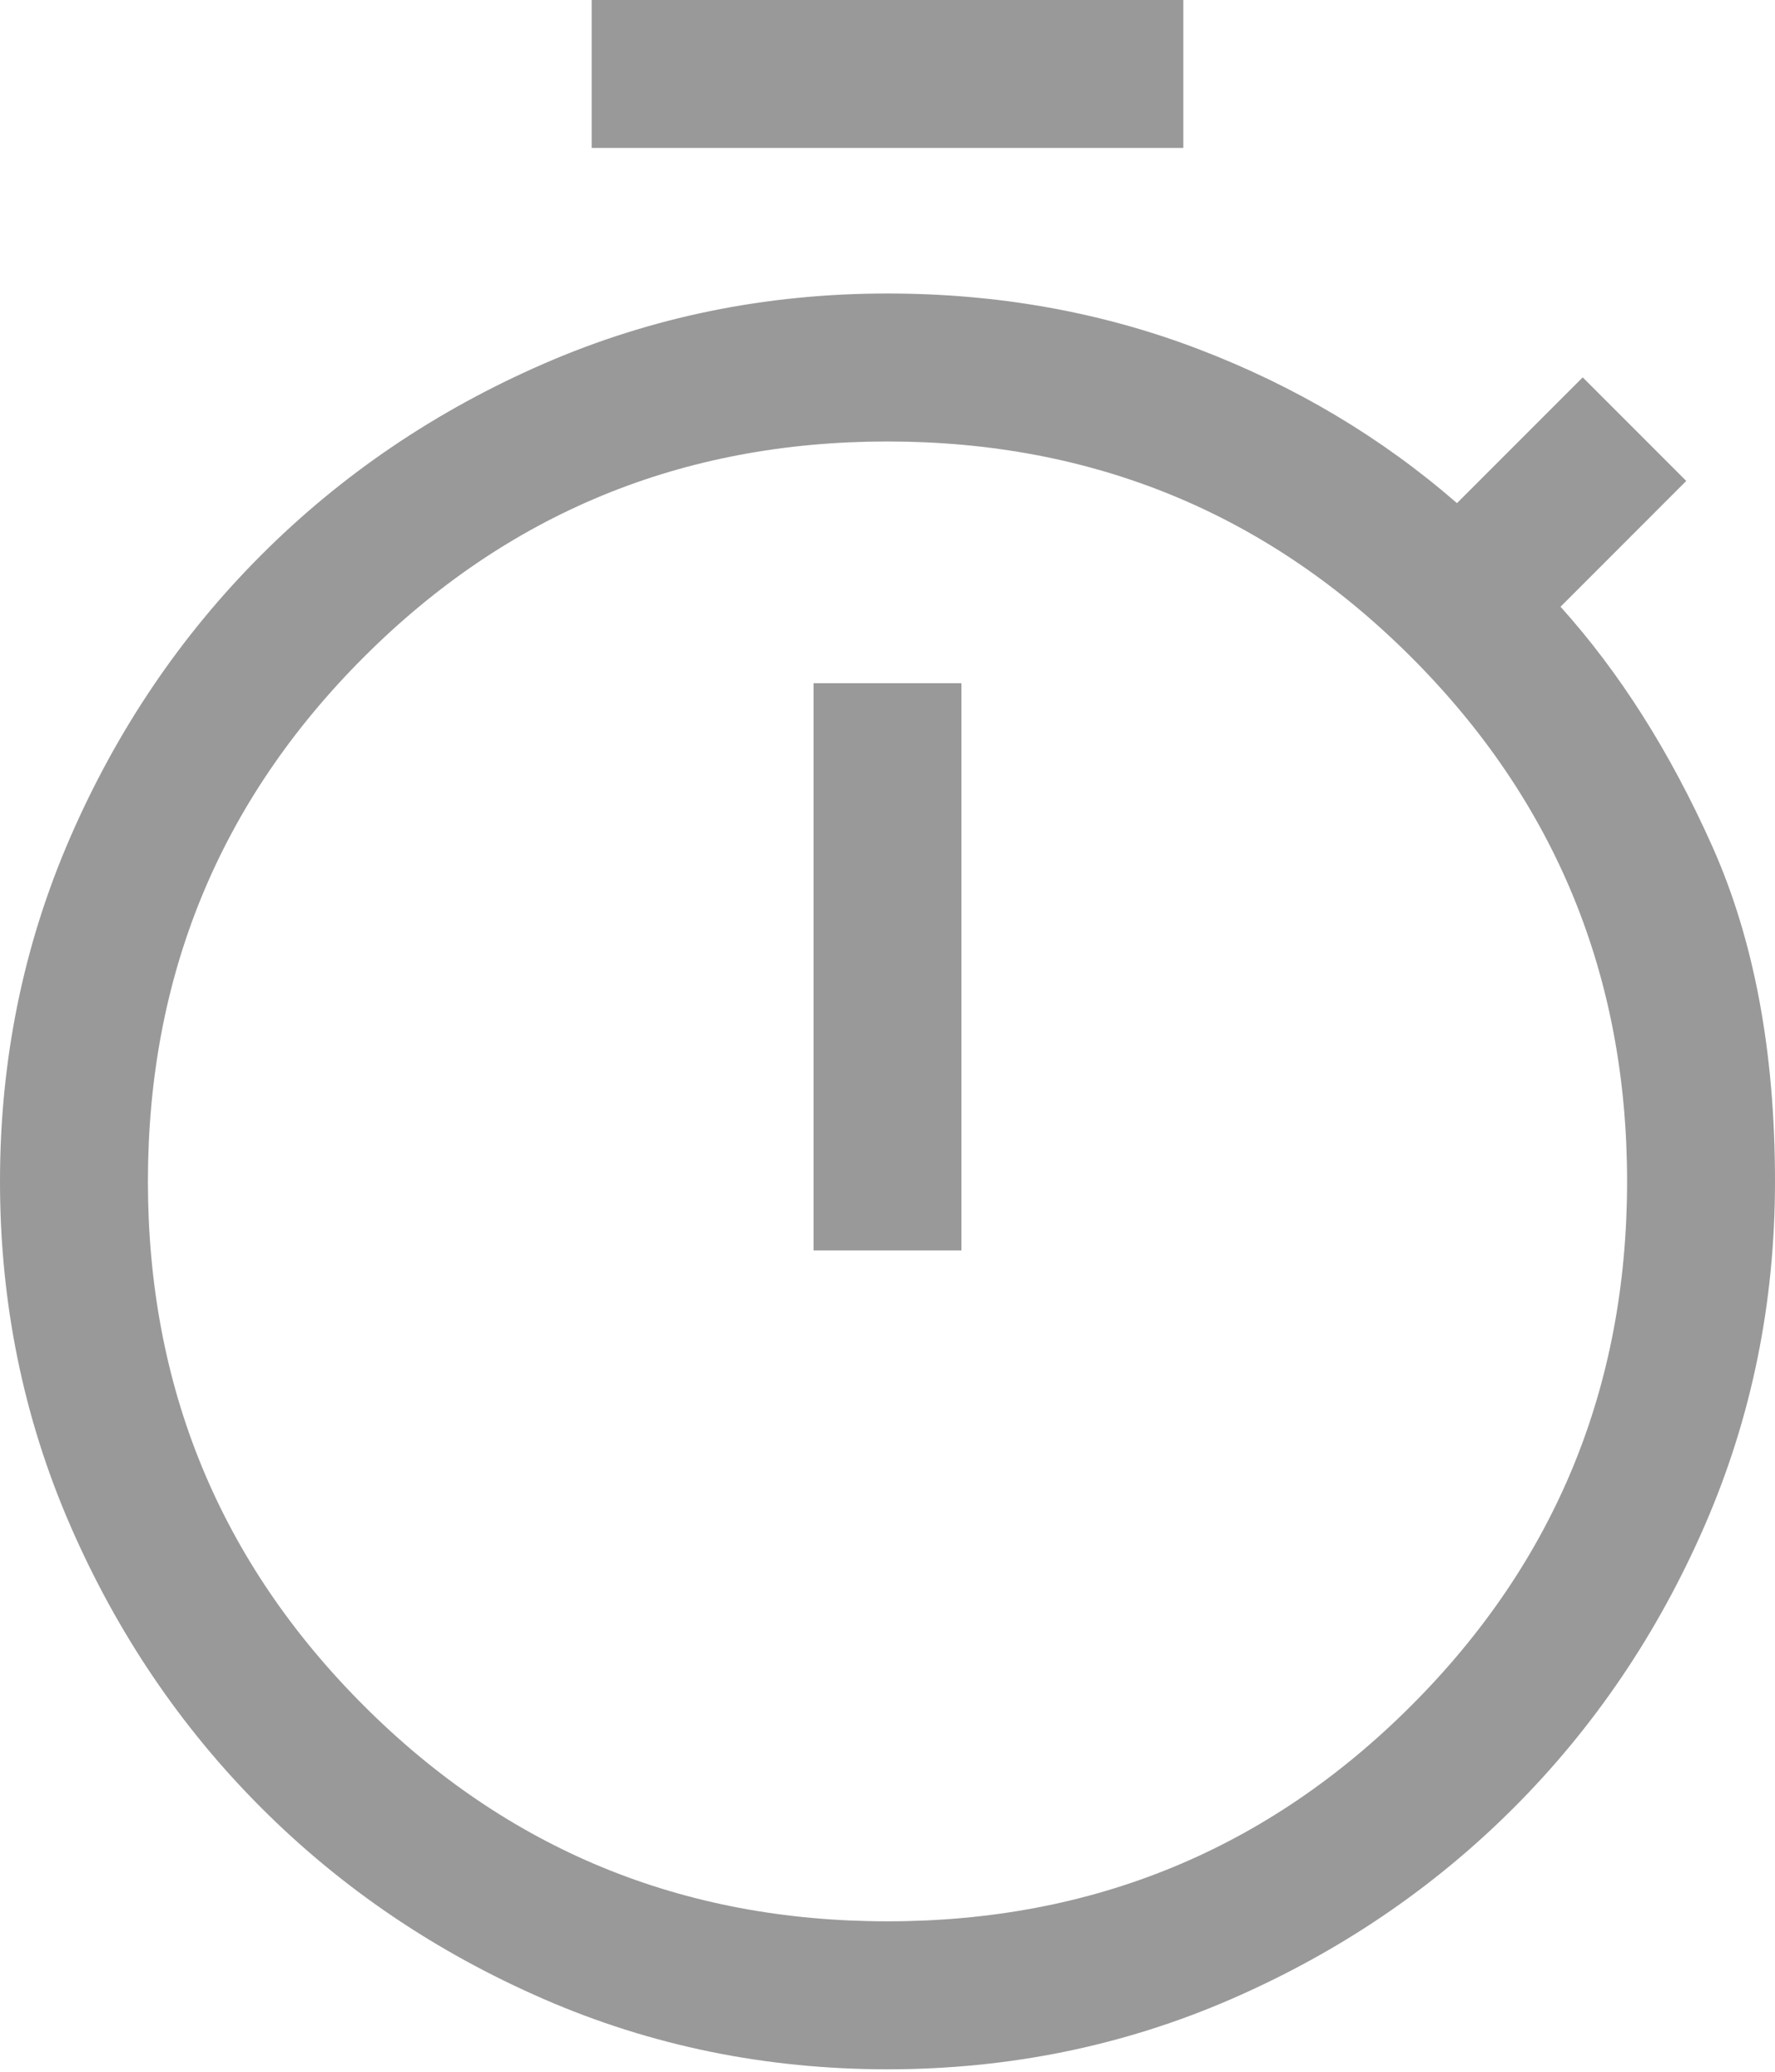 <svg width="36" height="42" viewBox="0 0 36 42" fill="none" xmlns="http://www.w3.org/2000/svg">
<path d="M12 3V0H24V3H12ZM16.5 25.35H19.5V13.85H16.5V25.35ZM18 41.95C15.533 41.95 13.208 41.475 11.025 40.525C8.842 39.575 6.933 38.283 5.3 36.65C3.667 35.017 2.375 33.108 1.425 30.925C0.475 28.742 0 26.417 0 23.95C0 21.483 0.475 19.158 1.425 16.975C2.375 14.792 3.667 12.883 5.3 11.25C6.933 9.617 8.842 8.325 11.025 7.375C13.208 6.425 15.533 5.95 18 5.95C20.233 5.95 22.333 6.325 24.3 7.075C26.267 7.825 28.017 8.867 29.55 10.2L32.1 7.65L34.2 9.75L31.65 12.3C32.85 13.633 33.875 15.25 34.725 17.15C35.575 19.05 36 21.317 36 23.95C36 26.417 35.525 28.742 34.575 30.925C33.625 33.108 32.333 35.017 30.7 36.65C29.067 38.283 27.158 39.575 24.975 40.525C22.792 41.475 20.467 41.95 18 41.95ZM18 38.95C22.167 38.95 25.708 37.492 28.625 34.575C31.542 31.658 33 28.117 33 23.95C33 19.783 31.542 16.242 28.625 13.325C25.708 10.408 22.167 8.95 18 8.95C13.833 8.95 10.292 10.408 7.375 13.325C4.458 16.242 3 19.783 3 23.95C3 28.117 4.458 31.658 7.375 34.575C10.292 37.492 13.833 38.95 18 38.95Z" fill="#999999"/>
</svg>
